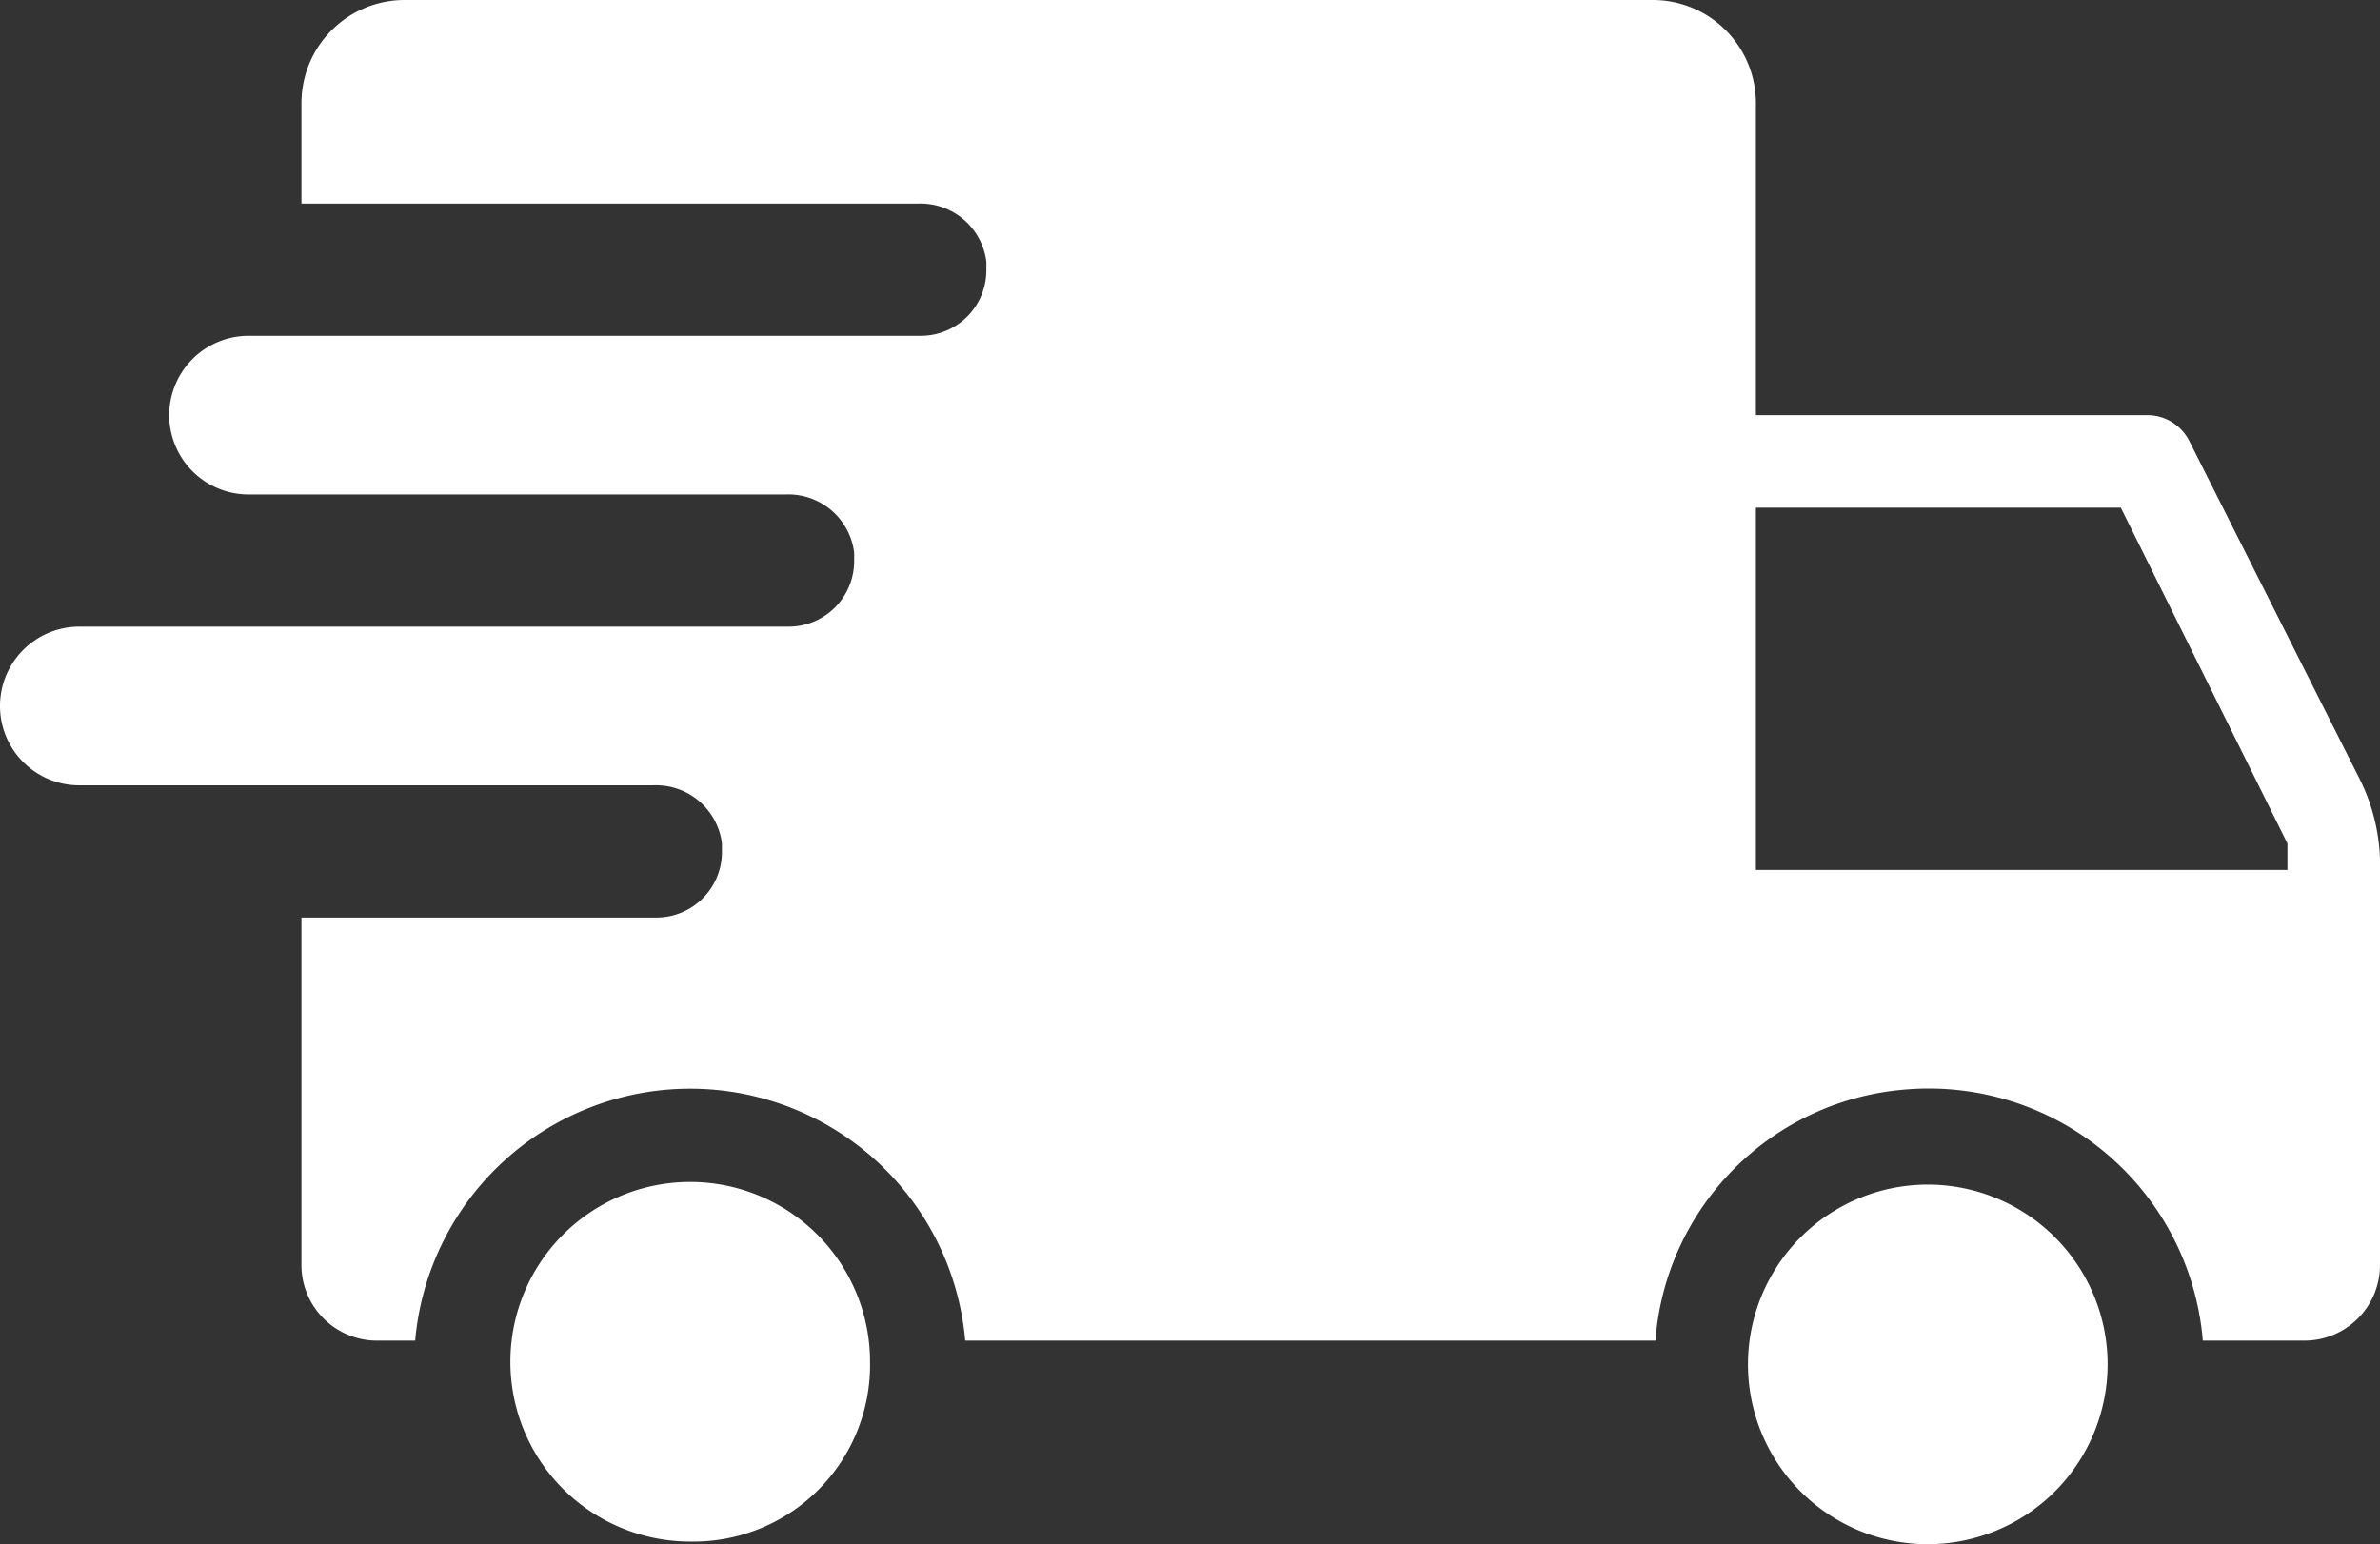 <svg id="Calque_1" data-name="Calque 1" xmlns="http://www.w3.org/2000/svg" xmlns:xlink="http://www.w3.org/1999/xlink" viewBox="0 0 90 58.4"><rect x="0" y="0" width="90" height="58.4" fill="#333333" stroke="none"/><defs><style>.cls-1{fill:none;}.cls-2{clip-path:url(#clip-path);}.cls-3{fill:#fff;}</style><clipPath id="clip-path" transform="translate(-5 -20.8)"><rect class="cls-1" width="100" height="125"/></clipPath></defs><title>livraison-blanc</title><g class="cls-2"><path class="cls-3" d="M77.9,79.2a6.8,6.8,0,1,1,6.8-6.8,6.81,6.81,0,0,1-6.8,6.8m16.3-29a7.32,7.32,0,0,1,.8,3.6V68.7a2.86,2.86,0,0,1-2.8,2.8H88.3A10.4,10.4,0,0,0,77.1,62a10.3,10.3,0,0,0-9.5,9.5H41.5a10.44,10.44,0,0,0-20.8,0H19.2a2.86,2.86,0,0,1-2.8-2.8V55.5H29.8A2.48,2.48,0,0,0,32.3,53v-.3a2.51,2.51,0,0,0-2.6-2.2H8a3,3,0,0,1,0-6H34.8A2.48,2.48,0,0,0,37.3,42v-.3a2.51,2.51,0,0,0-2.6-2.2H14.4a3,3,0,1,1,0-6H39.8A2.48,2.48,0,0,0,42.3,31v-.3a2.51,2.51,0,0,0-2.6-2.2H16.4V24.7a3.9,3.9,0,0,1,3.9-3.9H67.5a3.9,3.9,0,0,1,3.9,3.9V36.5H86.2a1.78,1.78,0,0,1,1.6,1Zm-2.7,2.5L85.2,40H71.4V53.7H91.5ZM37.9,72.3a6.8,6.8,0,1,0-6.8,6.8,6.68,6.68,0,0,0,6.8-6.8" transform="translate(-5 -20.8)"/></g></svg>